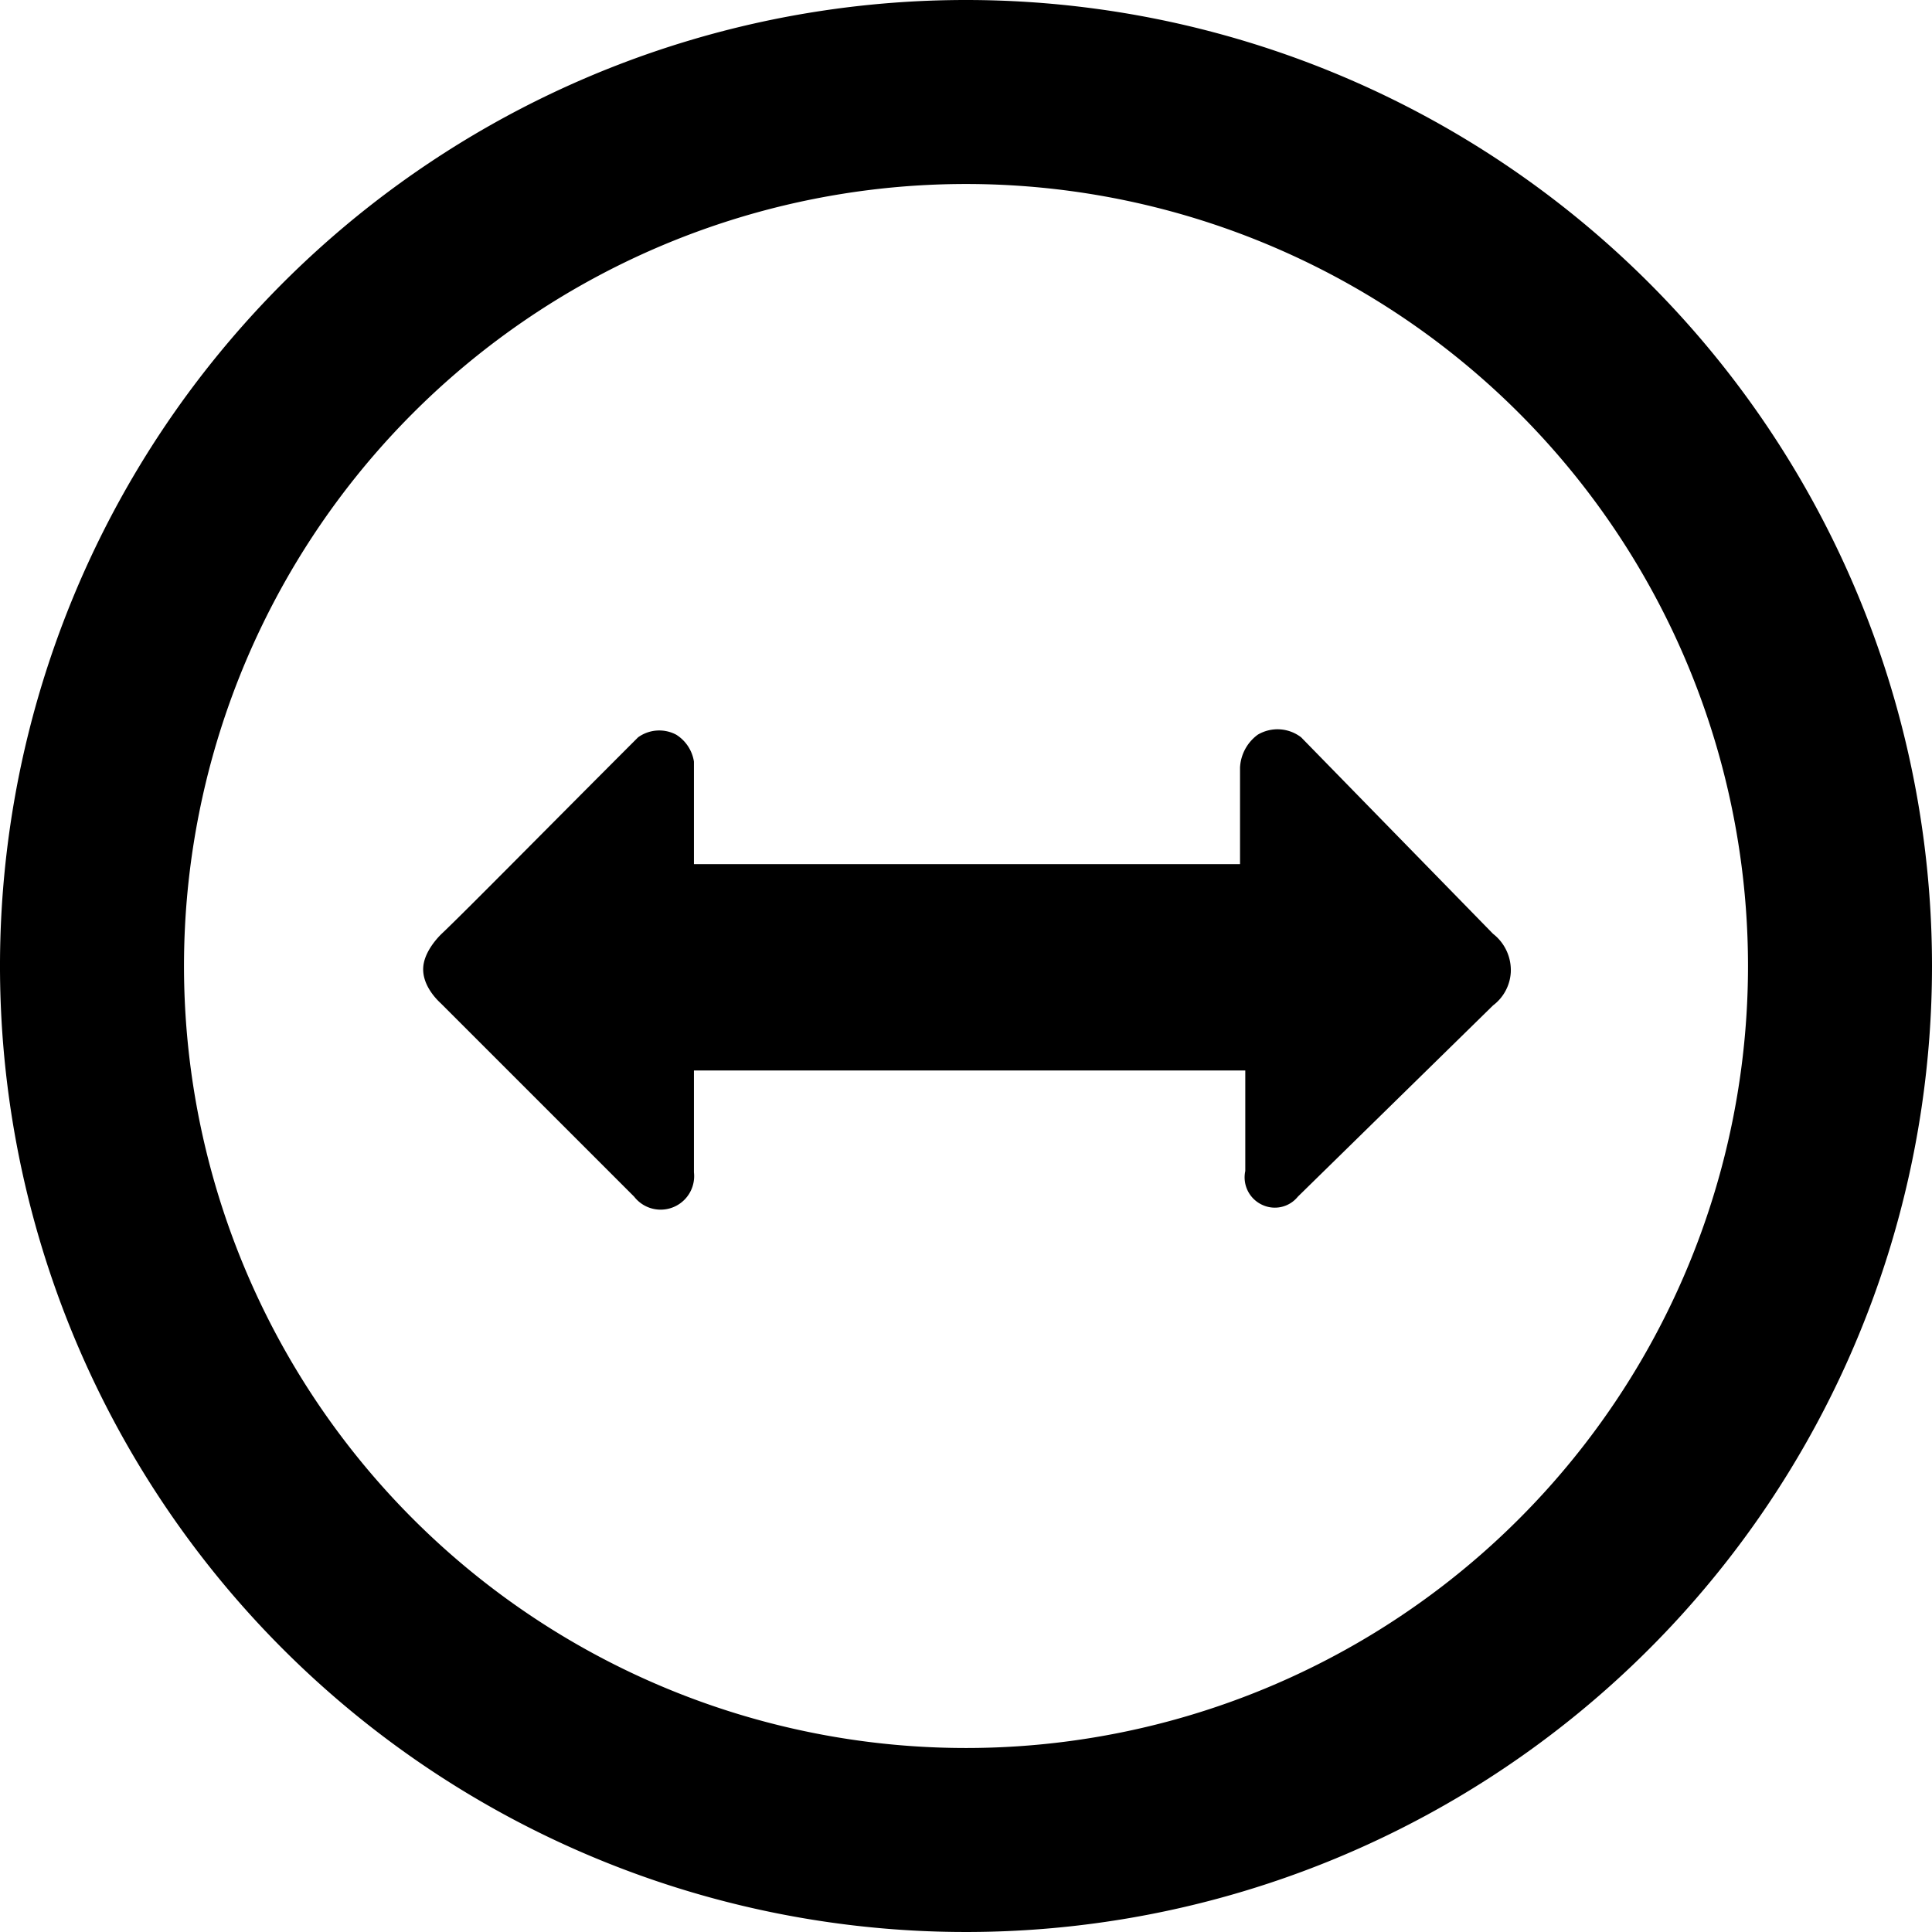 <svg id="Layer_1" data-name="Layer 1" xmlns="http://www.w3.org/2000/svg" viewBox="0 0 294 294"><path d="M150.5,3a147,147,0,1,0,147,147A147,147,0,0,0,150.5,3Zm0,266a119,119,0,1,1,119-119A119,119,0,0,1,150.5,269Z" transform="translate(-3.5 -3)"/><path d="M192.2,134.5V119.8a6.6,6.6,0,0,1,2.7-5,5.9,5.9,0,0,1,6.6.4l29.2,29.9a7,7,0,0,1,2.7,5.9,6.8,6.8,0,0,1-2.7,5L201,185.1a4.5,4.5,0,0,1-5.3,1.3,4.6,4.6,0,0,1-2.7-5.2V165.9H109.1v15.5a5.1,5.1,0,0,1-9.1,3.7L70.6,155.7c-1.2-1.1-2.8-3.1-2.7-5.4s2-4.4,2.7-5.1c3.9-3.7,14.9-14.9,30-30a5.5,5.5,0,0,1,5.8-.4,5.9,5.9,0,0,1,2.7,4.1v15.6Z" transform="translate(-3.5 -3)"/></svg>